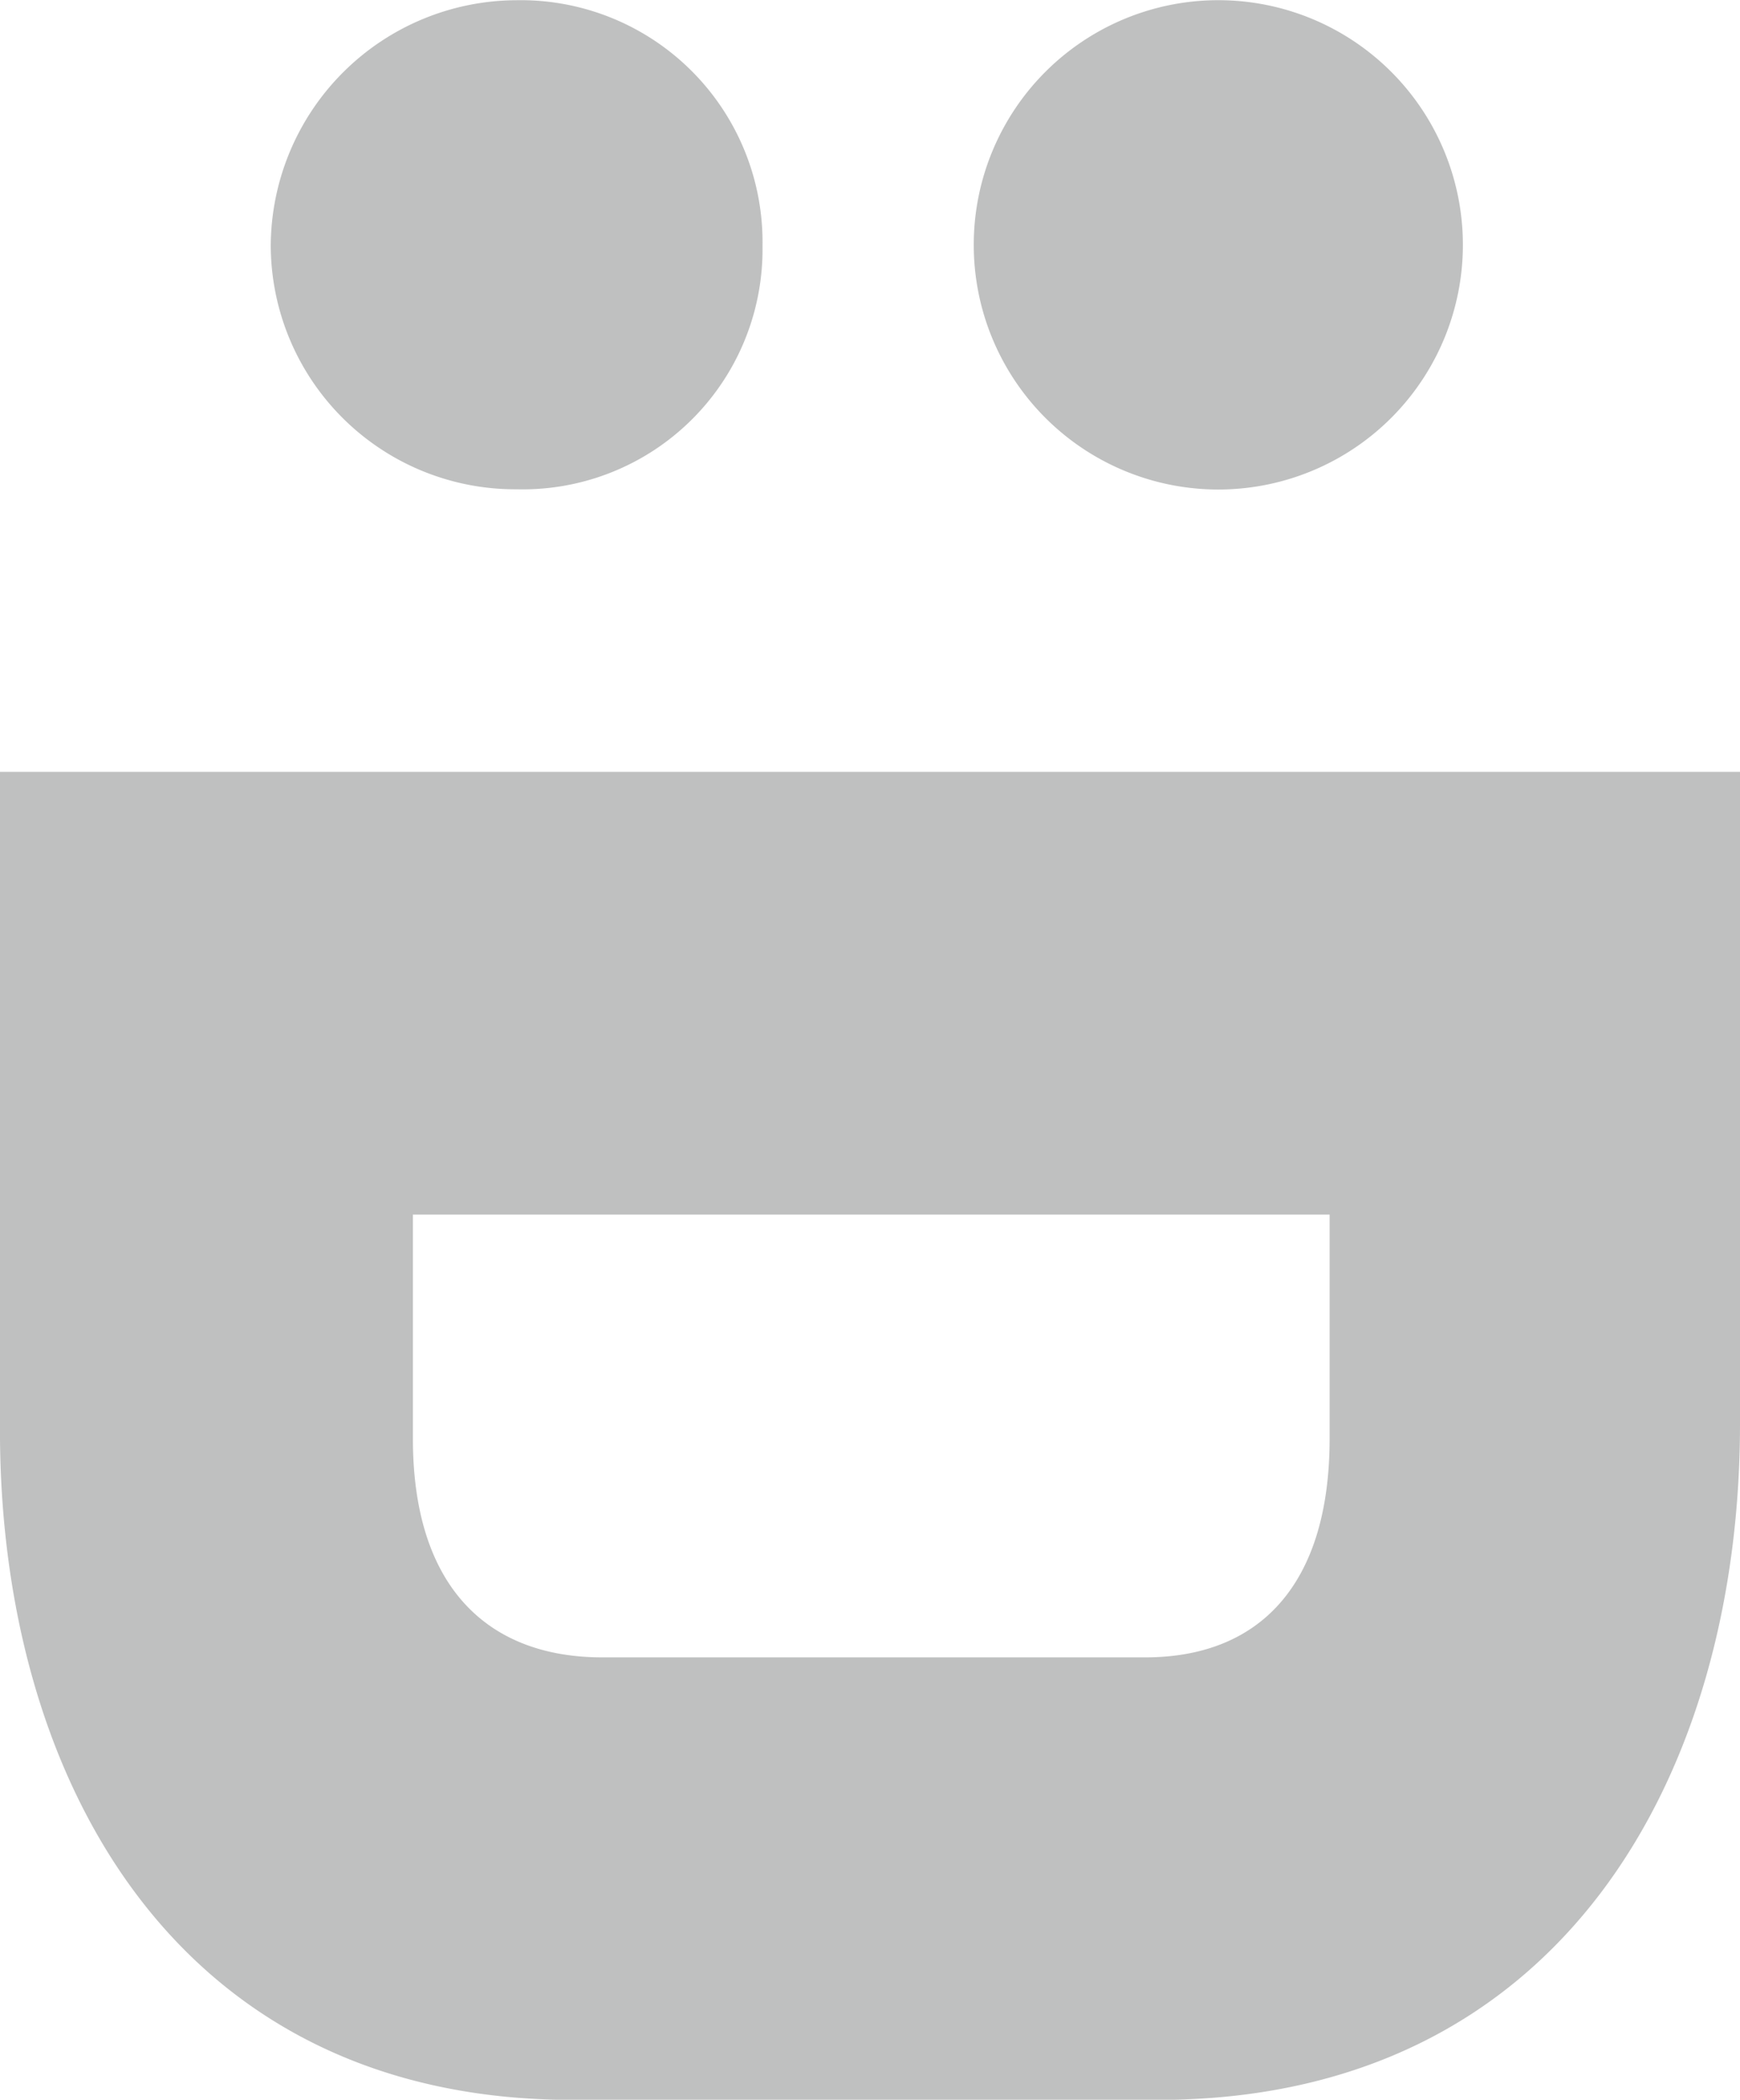 <svg xmlns="http://www.w3.org/2000/svg" xmlns:xlink="http://www.w3.org/1999/xlink" viewBox="0 0 33.161 40">
  <defs>
    <style>
      .cls-1 {
        fill: #bfc0c0;
      }

      .cls-2 {
        clip-path: url(#clip-path);
      }
    </style>
    <clipPath id="clip-path">
      <path id="Path_609" data-name="Path 609" class="cls-1" d="M0,16.17H40V-16.992H0Z" transform="translate(0 16.992)"/>
    </clipPath>
  </defs>
  <g id="Group_2175" data-name="Group 2175" transform="translate(16.992 40) rotate(-90)">
    <g id="Group_2174" data-name="Group 2174" class="cls-2" transform="translate(0 -16.992)">
      <g id="Group_2173" data-name="Group 2173" transform="translate(0 0)">
        <path id="Path_608" data-name="Path 608" class="cls-1" d="M19.5,11.355a4.661,4.661,0,1,0-9.321,0,4.661,4.661,0,0,0,9.321,0m0-13.443A4.7,4.7,0,0,0,14.82-6.772a4.658,4.658,0,0,0-4.637,4.684A4.571,4.571,0,0,0,14.82,2.6,4.609,4.609,0,0,0,19.5-2.088M4.8,21.23V-11.932H-7.615C-14.266-11.979-20.5-8.653-20.5-1.018V10.129c0,7.728,6.23,11.1,12.881,11.1ZM-3.634-4.063V13.408H-7.9c-2.81,0-4.169-1.358-4.169-3.513V-.456c0-2.155,1.311-3.607,4.169-3.607Z" transform="translate(20.496 11.932)"/>
      </g>
    </g>
  </g>
</svg>
